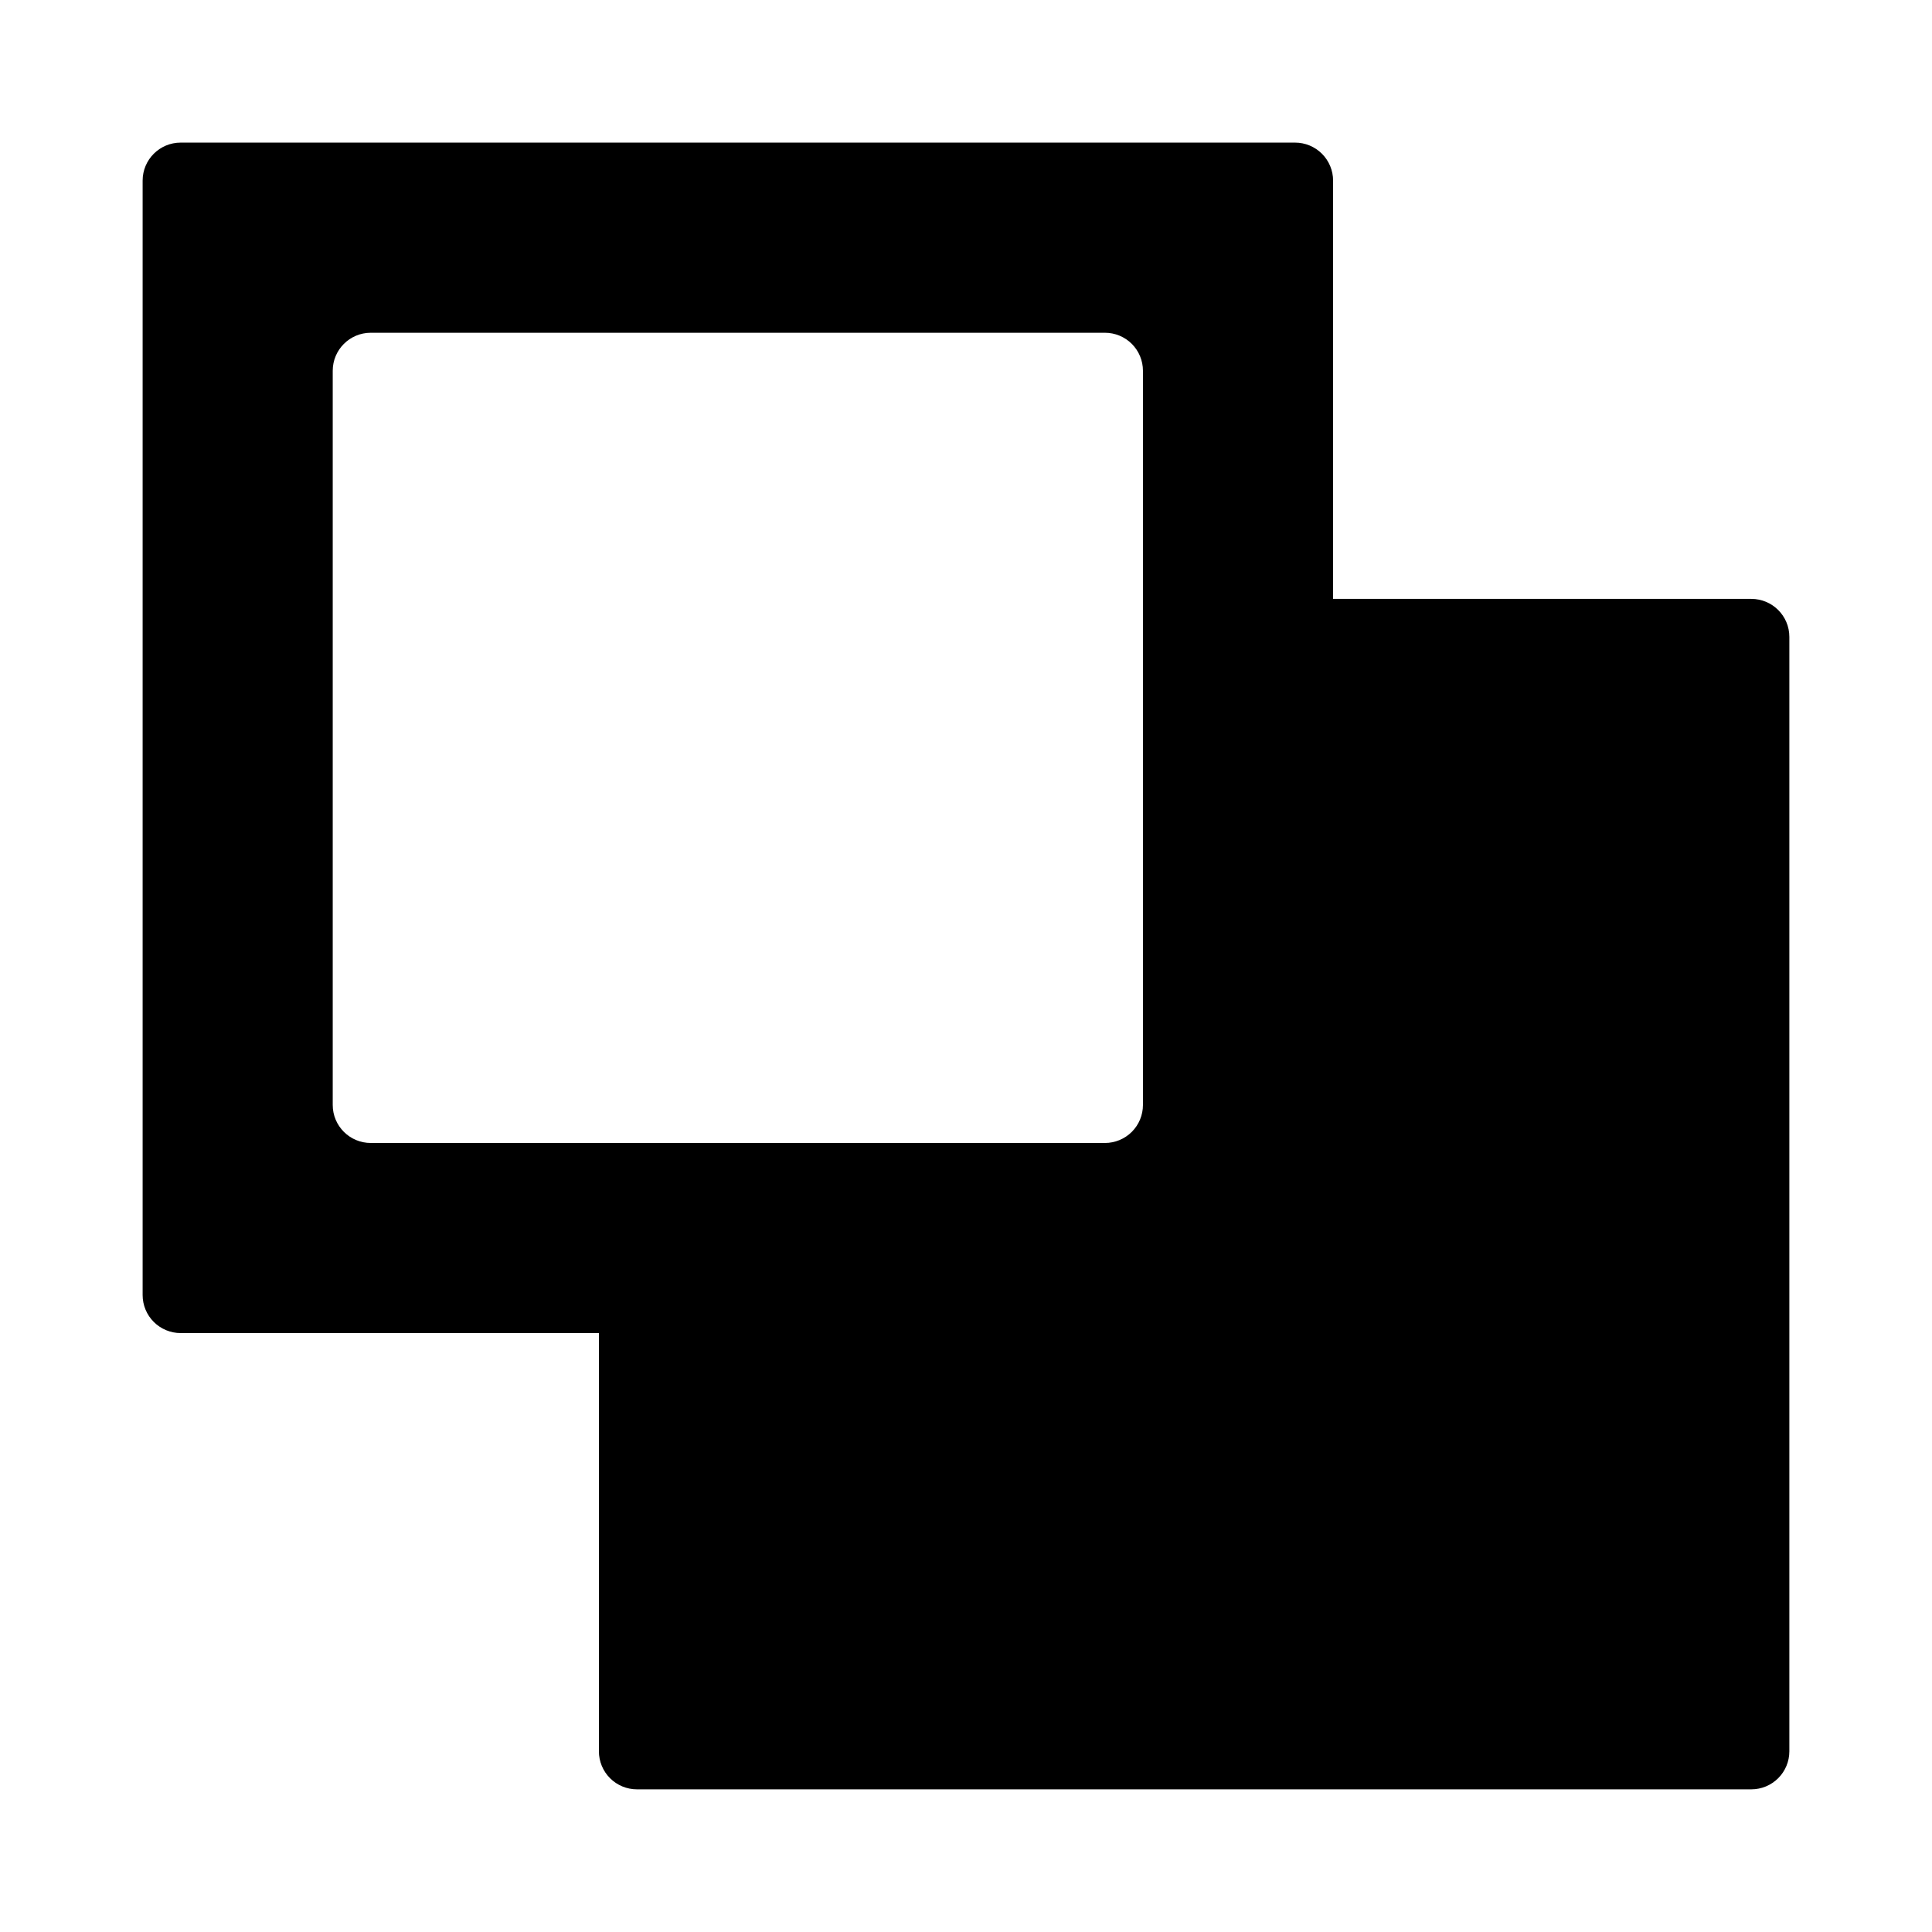 <?xml version="1.0" encoding="UTF-8"?>
<!-- Uploaded to: SVG Repo, www.svgrepo.com, Generator: SVG Repo Mixer Tools -->
<svg fill="#000000" width="800px" height="800px" version="1.1" viewBox="144 144 512 512" xmlns="http://www.w3.org/2000/svg">
 <path d="m608.12 302.71h-110.84v-110.84h0.004c0-2.672-1.062-5.234-2.953-7.125s-4.453-2.953-7.125-2.953h-295.33c-5.566 0-10.078 4.512-10.078 10.078v295.33c0 2.672 1.062 5.234 2.953 7.125s4.453 2.953 7.125 2.953h110.84v110.84-0.004c0 2.672 1.059 5.238 2.949 7.125 1.891 1.891 4.453 2.953 7.125 2.953h295.33c2.672 0 5.238-1.062 7.125-2.953 1.891-1.887 2.953-4.453 2.953-7.125v-295.33c0-5.566-4.512-10.074-10.078-10.074zm-365.87 144.19c-5.562 0-10.074-4.512-10.074-10.074v-194.57c0-5.562 4.512-10.074 10.074-10.074h194.57c2.672 0 5.234 1.062 7.125 2.949 1.887 1.891 2.949 4.453 2.949 7.125v194.57c0 2.672-1.062 5.234-2.949 7.125-1.891 1.887-4.453 2.949-7.125 2.949z"/>
</svg>
